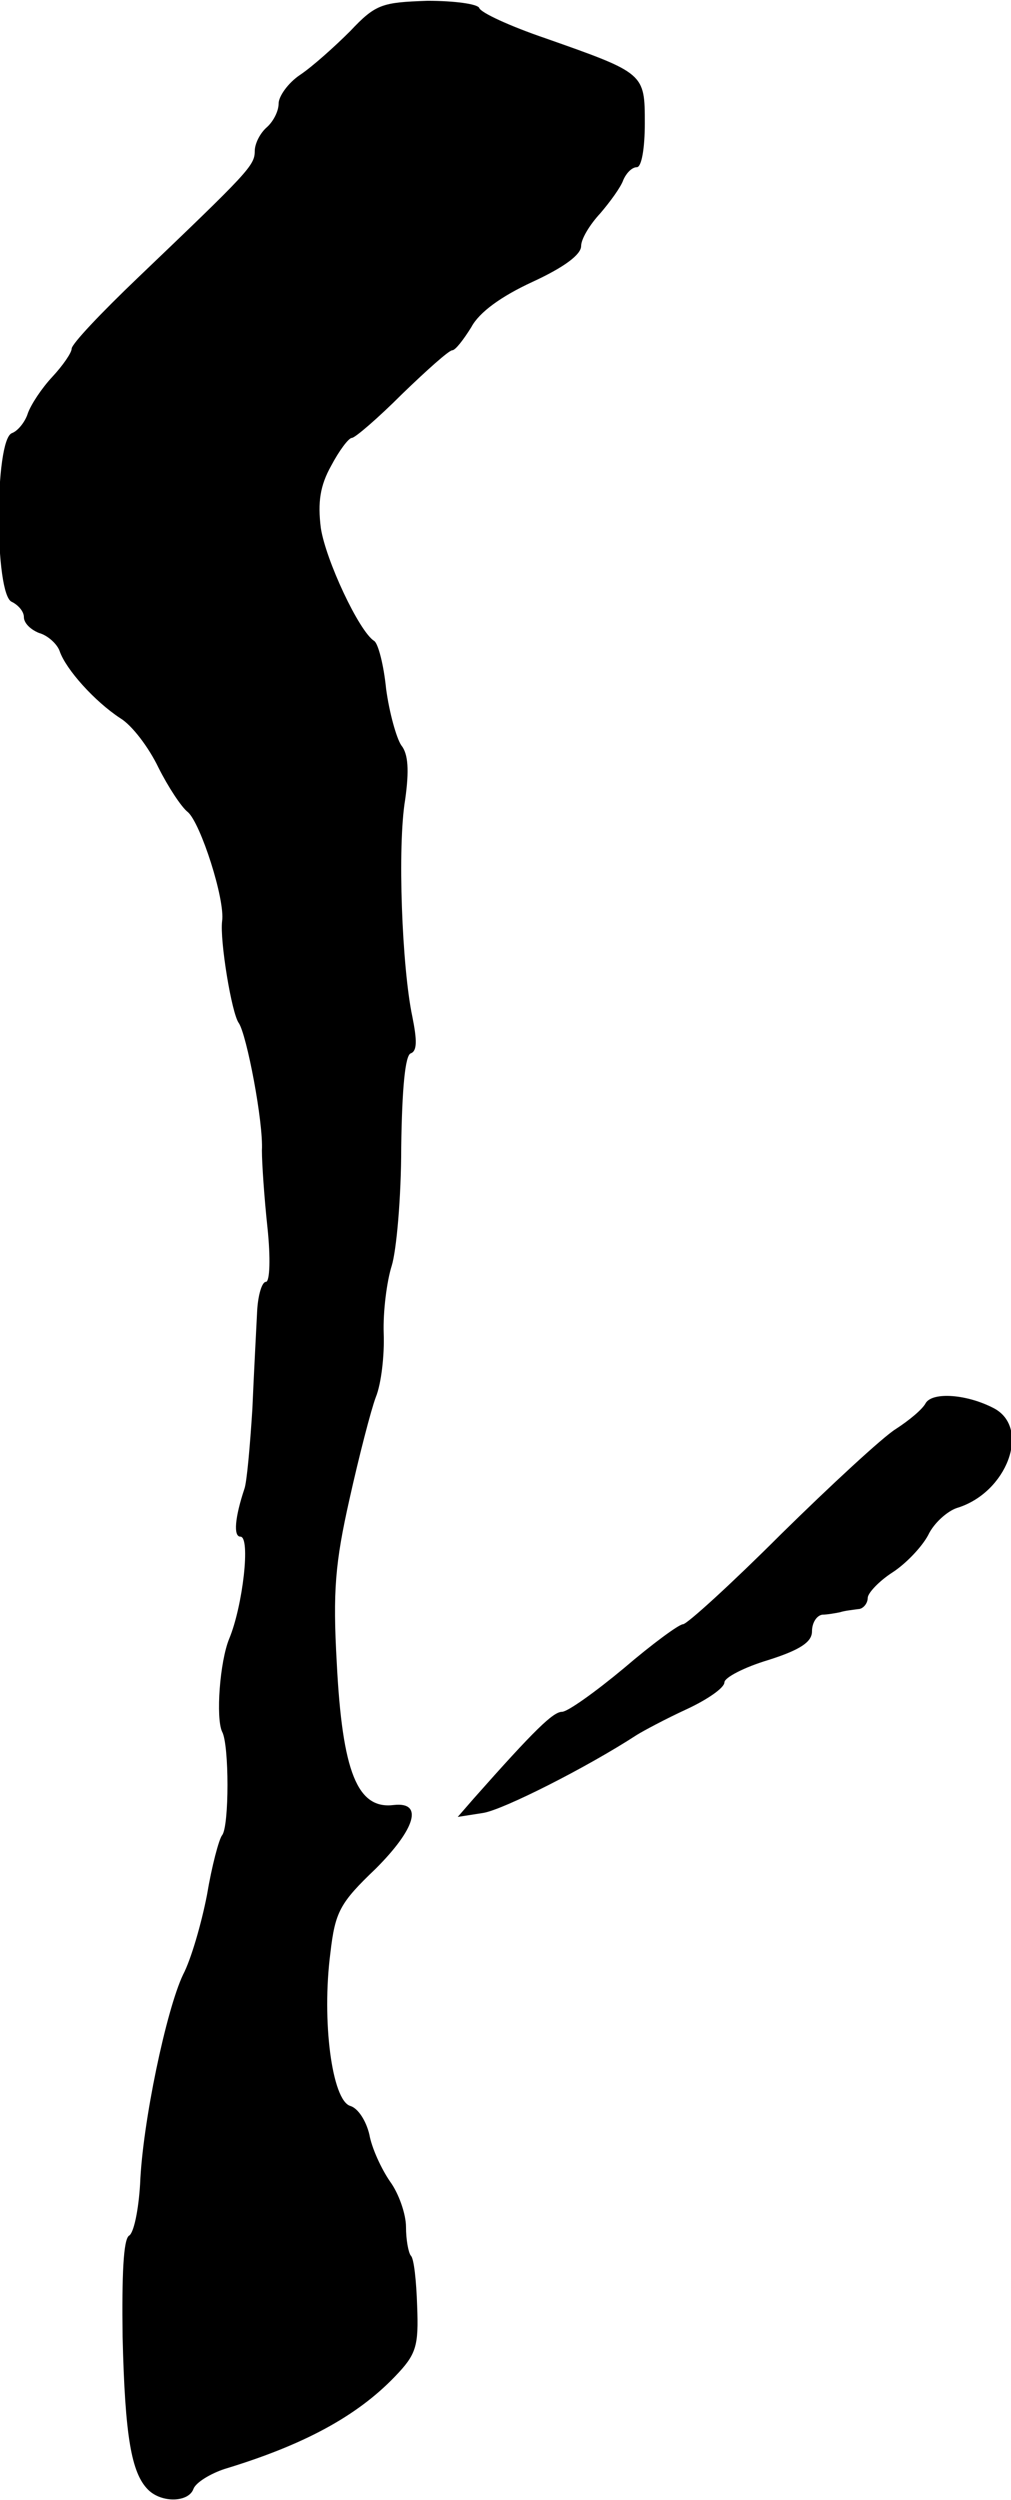 <?xml version="1.0" standalone="no"?>
<!DOCTYPE svg PUBLIC "-//W3C//DTD SVG 20010904//EN"
 "http://www.w3.org/TR/2001/REC-SVG-20010904/DTD/svg10.dtd">
<svg version="1.0" xmlns="http://www.w3.org/2000/svg"
 width="127pt" height="314pt" viewBox="0 0 127 314"
 preserveAspectRatio="xMidYMid meet">
<g transform="translate(0,314) scale(0.1,-0.1)"
fill="#000000" stroke="none">
<path d="M440 3101 c-20 -20 -48 -45 -63 -55 -15 -10 -27 -27 -27 -36 0 -10
-7 -23 -15 -30 -8 -7 -15 -20 -15 -30 0 -18 -9 -27 -147 -159 -46 -44 -83 -83
-83 -89 0 -5 -11 -21 -24 -35 -14 -15 -27 -35 -31 -46 -3 -10 -12 -22 -20 -25
-22 -8 -22 -204 0 -212 8 -4 15 -12 15 -19 0 -8 9 -16 19 -20 11 -3 23 -14 26
-23 8 -23 44 -63 76 -84 15 -9 36 -37 48 -62 12 -24 29 -50 37 -56 16 -14 47
-110 43 -137 -3 -24 12 -116 21 -128 10 -15 31 -125 29 -160 0 -16 3 -60 7
-97 4 -38 3 -68 -2 -68 -5 0 -10 -17 -11 -37 -1 -21 -4 -76 -6 -123 -3 -47 -7
-92 -10 -100 -12 -36 -14 -60 -5 -60 13 0 3 -87 -14 -128 -12 -29 -17 -100 -9
-117 9 -16 9 -119 0 -130 -4 -5 -13 -39 -19 -75 -7 -36 -20 -81 -30 -100 -21
-44 -51 -186 -54 -263 -2 -33 -8 -62 -14 -65 -7 -5 -9 -49 -8 -127 3 -125 11
-171 32 -192 17 -17 51 -16 57 1 3 8 21 19 39 25 99 30 166 66 214 116 27 28
30 38 28 89 -1 31 -4 60 -8 63 -3 4 -6 20 -6 36 0 16 -9 42 -20 57 -11 16 -23
42 -26 59 -4 17 -14 33 -24 36 -23 7 -36 107 -25 192 6 52 12 63 57 106 50 50
60 84 23 80 -46 -6 -65 41 -72 179 -5 89 -2 125 16 205 12 54 27 112 33 128 7
17 11 53 10 80 -1 28 4 66 10 85 6 19 12 86 12 149 1 74 5 116 12 118 8 3 8
16 2 46 -13 61 -19 214 -9 273 5 36 4 57 -5 68 -6 9 -15 41 -19 71 -3 30 -10
57 -15 60 -19 12 -61 102 -67 142 -4 32 -1 53 13 78 10 19 22 35 26 35 4 0 33
25 63 55 31 30 59 55 63 55 4 0 14 13 24 29 10 19 38 39 77 57 39 18 61 34 61
45 0 9 11 27 24 41 12 14 26 33 29 42 4 9 11 16 17 16 6 0 10 24 10 55 0 63 0
63 -125 107 -44 15 -81 32 -83 38 -2 5 -31 9 -65 9 -57 -2 -65 -4 -97 -38z"/>
<path d="M1163 1378 c-4 -8 -21 -22 -38 -33 -16 -10 -81 -70 -144 -132 -62
-62 -118 -113 -123 -113 -5 0 -39 -25 -74 -55 -36 -30 -71 -55 -78 -55 -11 0
-34 -22 -111 -109 l-20 -23 32 5 c25 4 130 57 193 98 8 5 36 20 62 32 26 12
48 27 48 34 0 6 25 19 55 28 41 13 55 23 55 36 0 11 6 20 13 21 6 0 17 2 22 3
6 2 16 3 23 4 6 0 12 7 12 14 0 6 14 21 31 32 17 11 37 32 45 47 7 15 24 30
36 34 63 19 93 100 47 125 -34 18 -77 21 -86 7z"/>
</g>
</svg>
